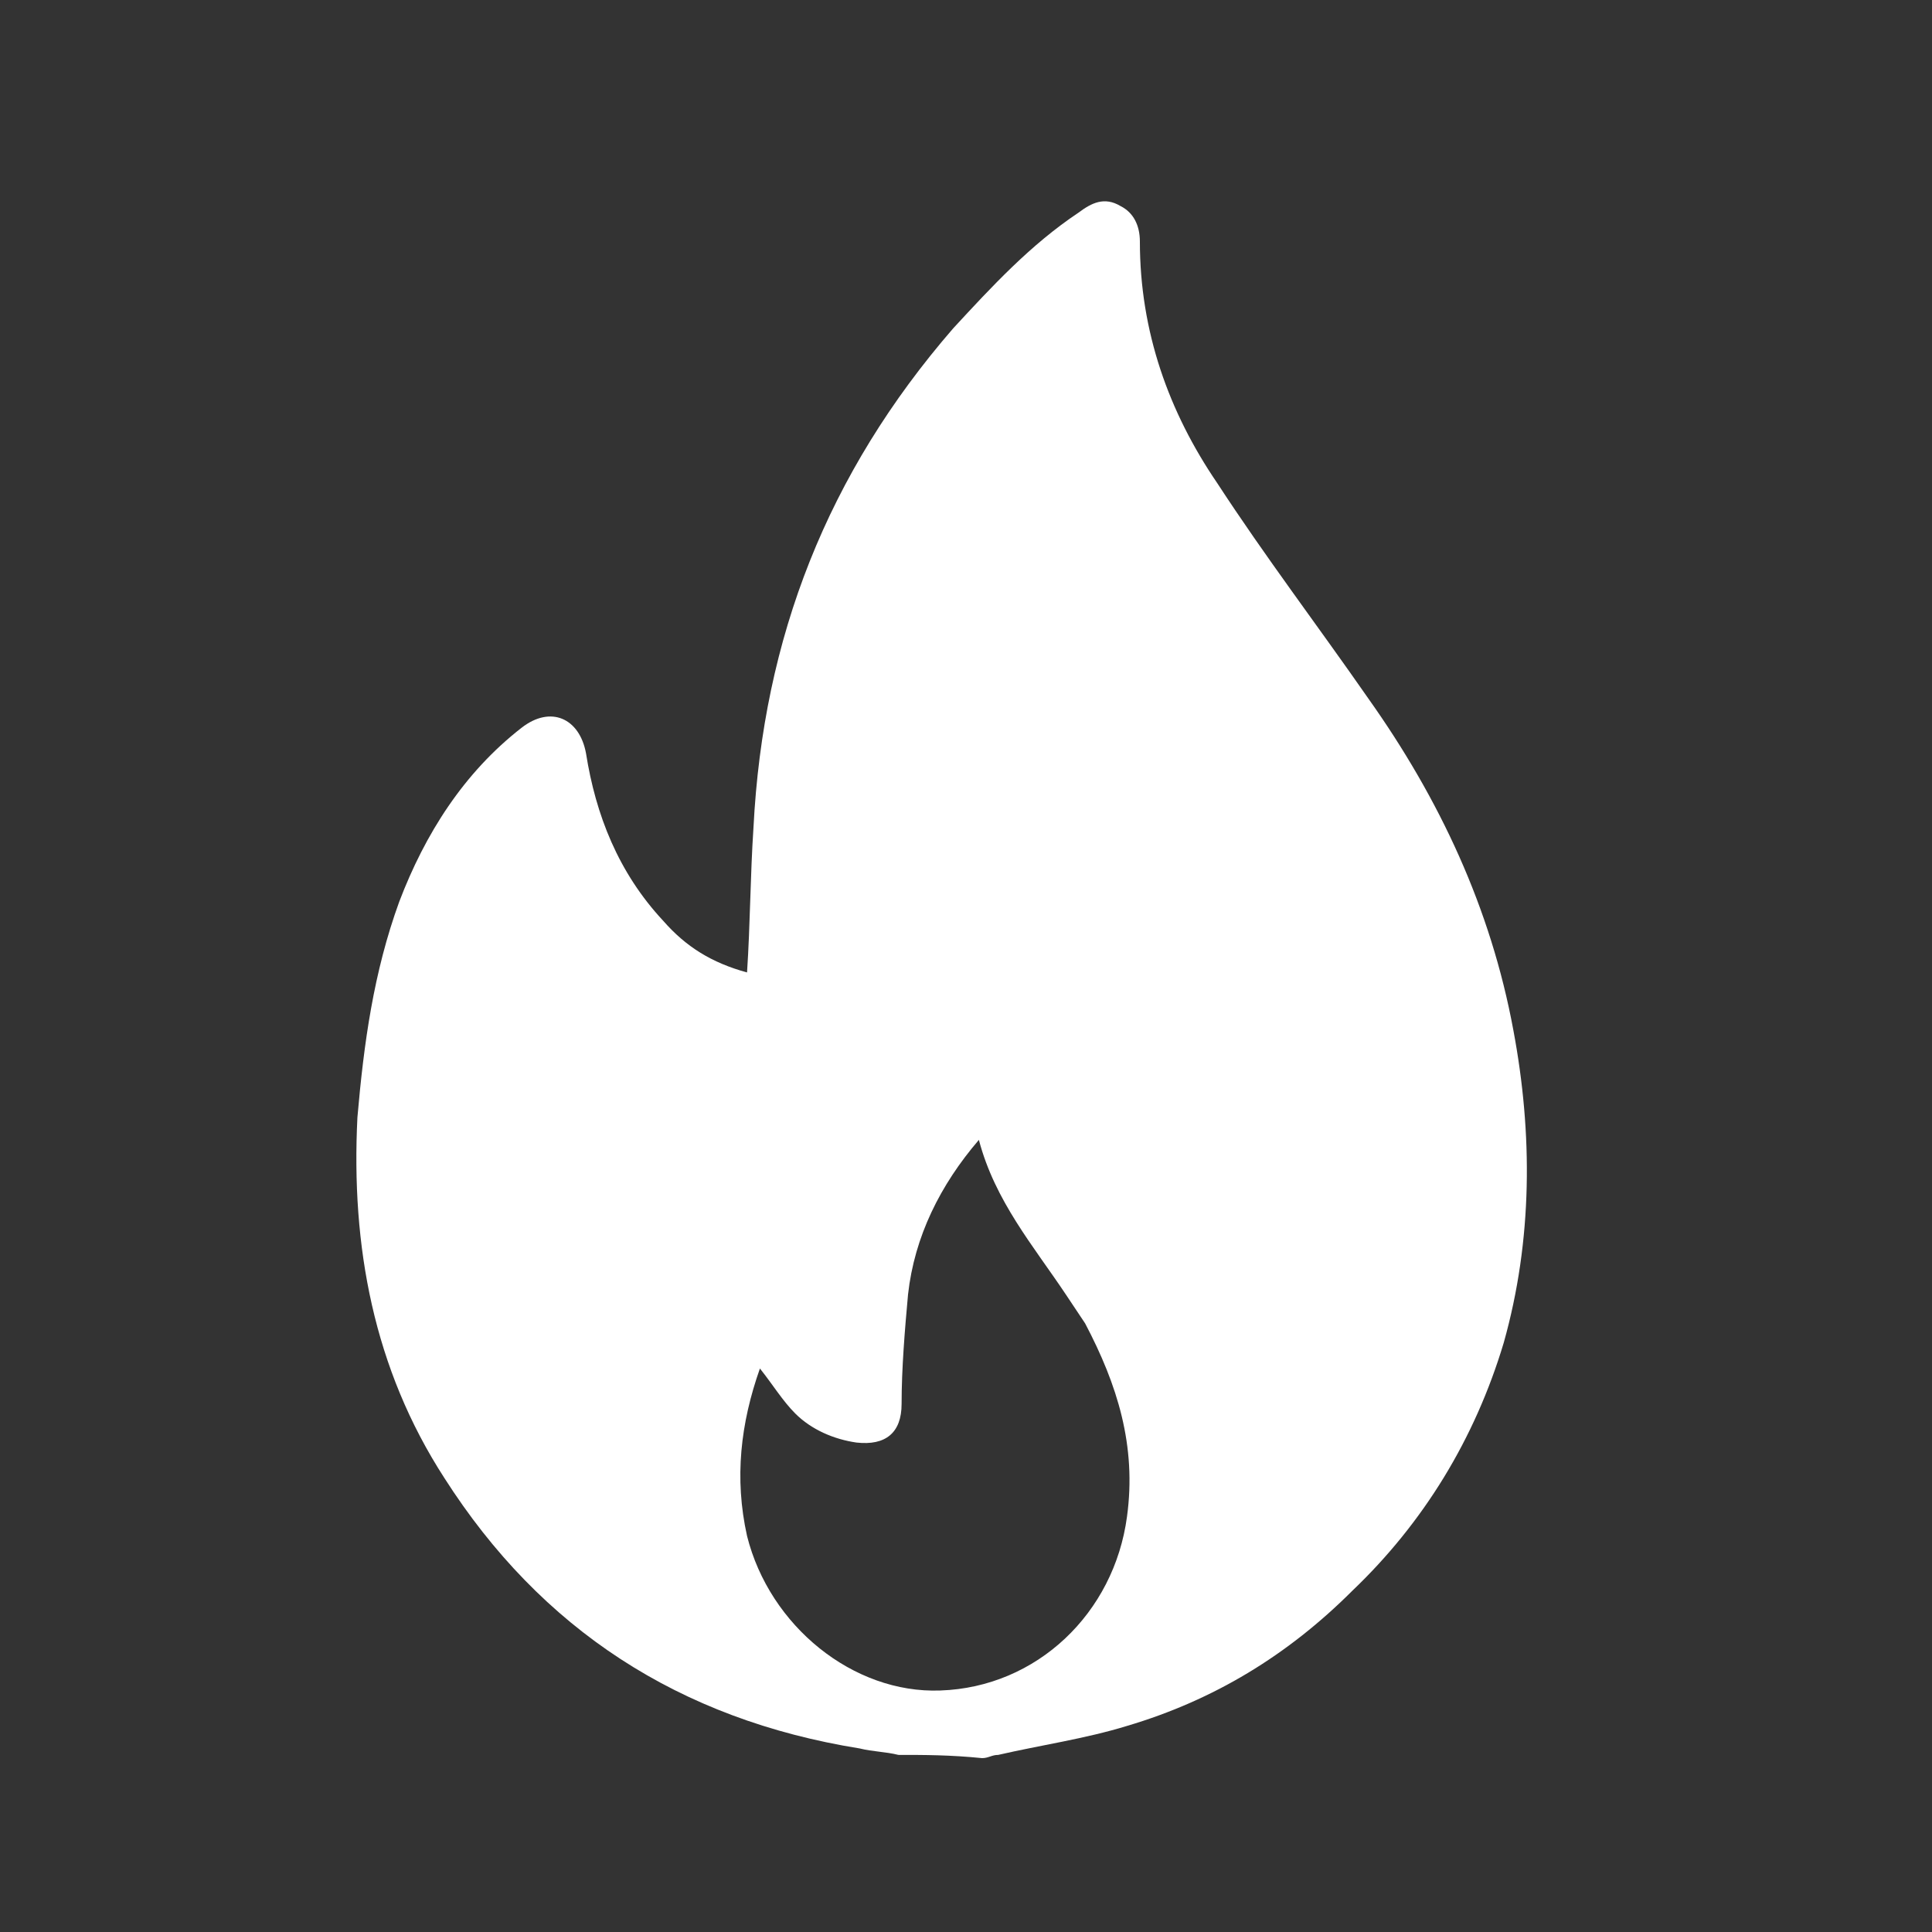 <?xml version="1.0" encoding="utf-8"?>
<!-- Generator: Adobe Illustrator 28.0.0, SVG Export Plug-In . SVG Version: 6.00 Build 0)  -->
<svg version="1.1" id="Layer_1" xmlns="http://www.w3.org/2000/svg" xmlns:xlink="http://www.w3.org/1999/xlink" x="0px" y="0px"
	 viewBox="0 0 60 60" style="enable-background:new 0 0 60 60;" xml:space="preserve">
<rect x="0" y="0" width="60" height="60" fill="#333333" stroke="none"/>
<style type="text/css">
	.st0{fill:#FFFFFF;}
</style>
<path class="st0" d="M27.9,54.5c-0.4-0.1-0.8-0.1-1.2-0.2c-5.6-0.9-9.9-3.7-12.9-8.4c-2.2-3.4-2.9-7.2-2.7-11.2
	c0.2-2.3,0.5-4.5,1.3-6.7c0.8-2.1,2-4,3.8-5.4c0.9-0.7,1.8-0.3,2,0.8c0.3,1.9,1,3.7,2.4,5.2c0.7,0.8,1.5,1.3,2.6,1.6
	c0.1-1.5,0.1-3,0.2-4.5c0.3-5.9,2.3-11,6.2-15.5c1.2-1.3,2.4-2.6,3.9-3.6c0.4-0.3,0.8-0.5,1.3-0.2c0.4,0.2,0.6,0.6,0.6,1.1
	c0,2.8,0.9,5.3,2.4,7.5c1.5,2.3,3.1,4.4,4.7,6.7c2.2,3.1,3.8,6.5,4.5,10.3c0.6,3.2,0.6,6.5-0.3,9.7c-0.9,3-2.5,5.6-4.7,7.7
	c-2,2-4.3,3.4-7,4.2c-1.3,0.4-2.7,0.6-4,0.9c-0.2,0-0.3,0.1-0.5,0.1C29.5,54.5,28.7,54.5,27.9,54.5z M23.6,42.5
	c-0.6,1.7-0.8,3.4-0.4,5.2c0.7,2.8,3.3,4.9,6,4.8c3-0.1,5.4-2.4,5.8-5.4c0.3-2.2-0.3-4.1-1.3-6c-0.2-0.3-0.4-0.6-0.6-0.9
	c-1-1.5-2.2-2.9-2.7-4.8c-1.2,1.4-2,3-2.2,4.8c-0.1,1.1-0.2,2.3-0.2,3.4c0,0.9-0.5,1.3-1.4,1.2c-0.7-0.1-1.4-0.4-1.9-0.9
	C24.3,43.5,24,43,23.6,42.5z"/>
</svg>
